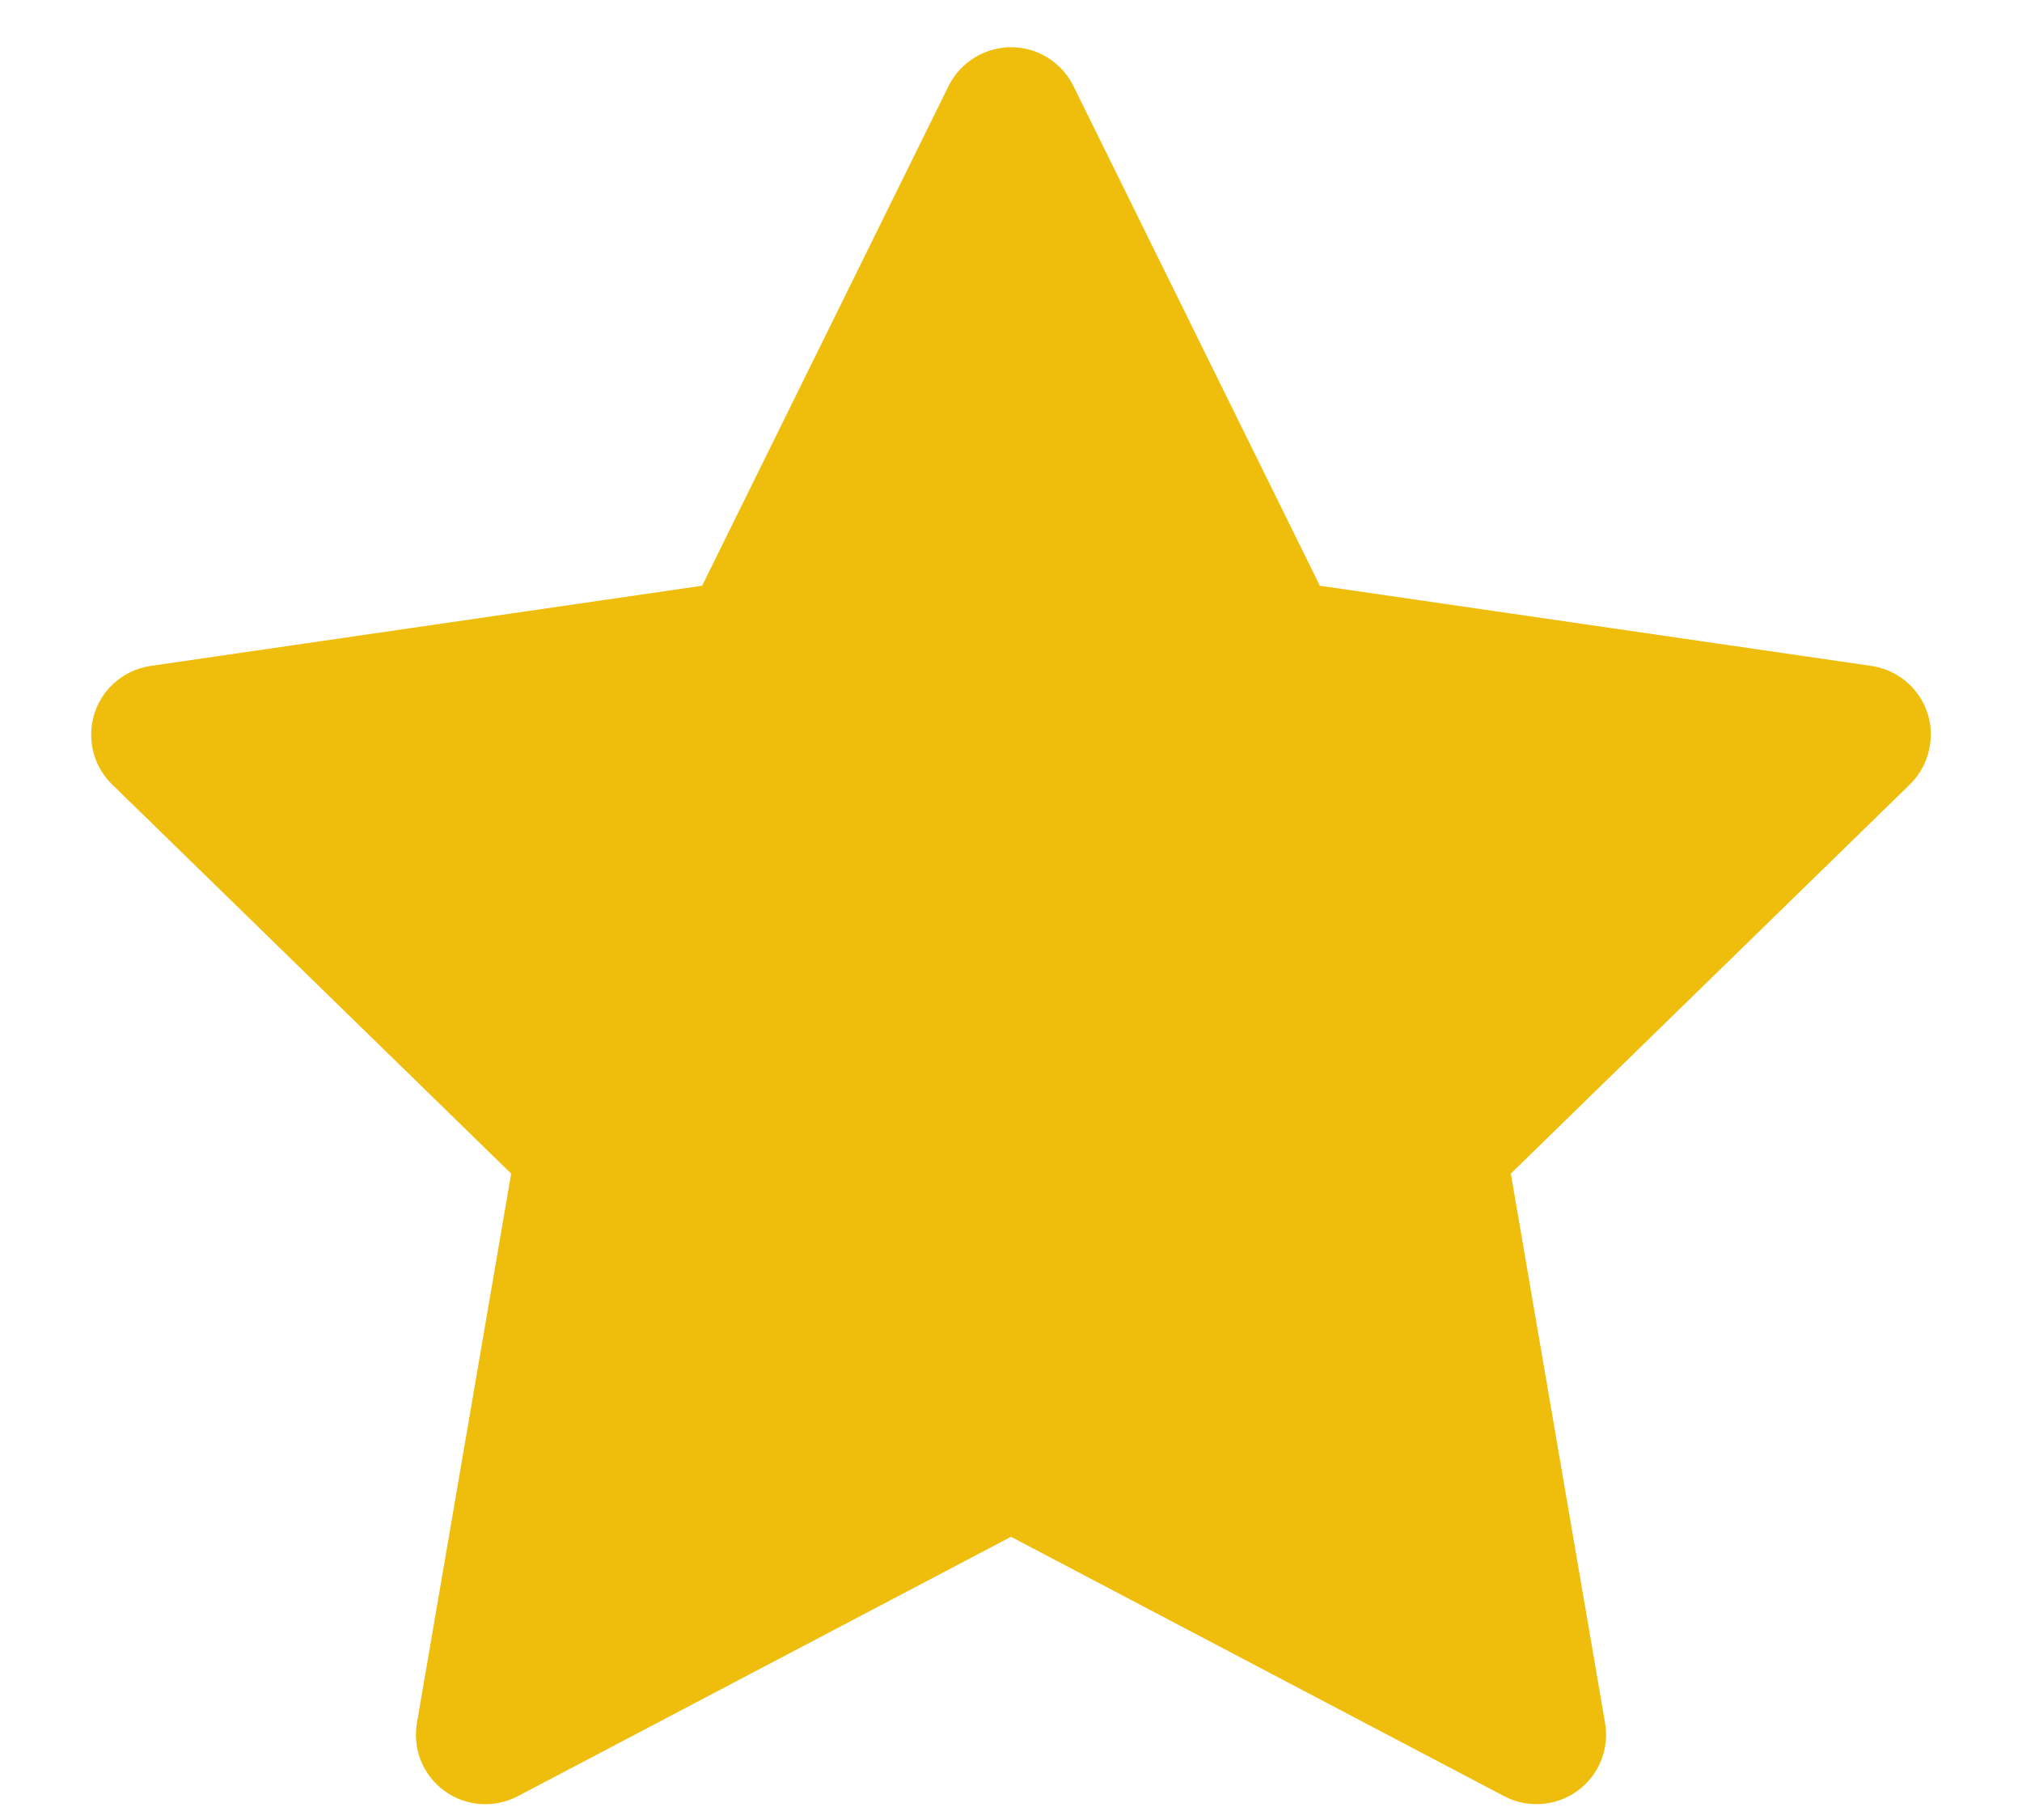 <svg width="20" height="18" viewBox="0 0 20 18" fill="none" xmlns="http://www.w3.org/2000/svg">
<path d="M18.51 6.586L13.055 5.793L10.617 0.85C10.55 0.714 10.44 0.605 10.305 0.538C9.966 0.371 9.553 0.51 9.383 0.85L6.945 5.793L1.49 6.586C1.34 6.608 1.202 6.679 1.097 6.786C0.97 6.917 0.899 7.093 0.902 7.275C0.904 7.458 0.979 7.632 1.11 7.759L5.056 11.607L4.124 17.04C4.102 17.167 4.116 17.297 4.164 17.416C4.213 17.535 4.293 17.637 4.397 17.713C4.501 17.788 4.624 17.833 4.752 17.842C4.88 17.851 5.007 17.824 5.121 17.765L10 15.199L14.879 17.765C15.012 17.835 15.167 17.859 15.315 17.833C15.689 17.769 15.94 17.414 15.876 17.04L14.944 11.607L18.89 7.759C18.998 7.654 19.069 7.516 19.09 7.366C19.148 6.99 18.886 6.642 18.51 6.586V6.586Z" fill="#EFBD0B"/>
</svg>
